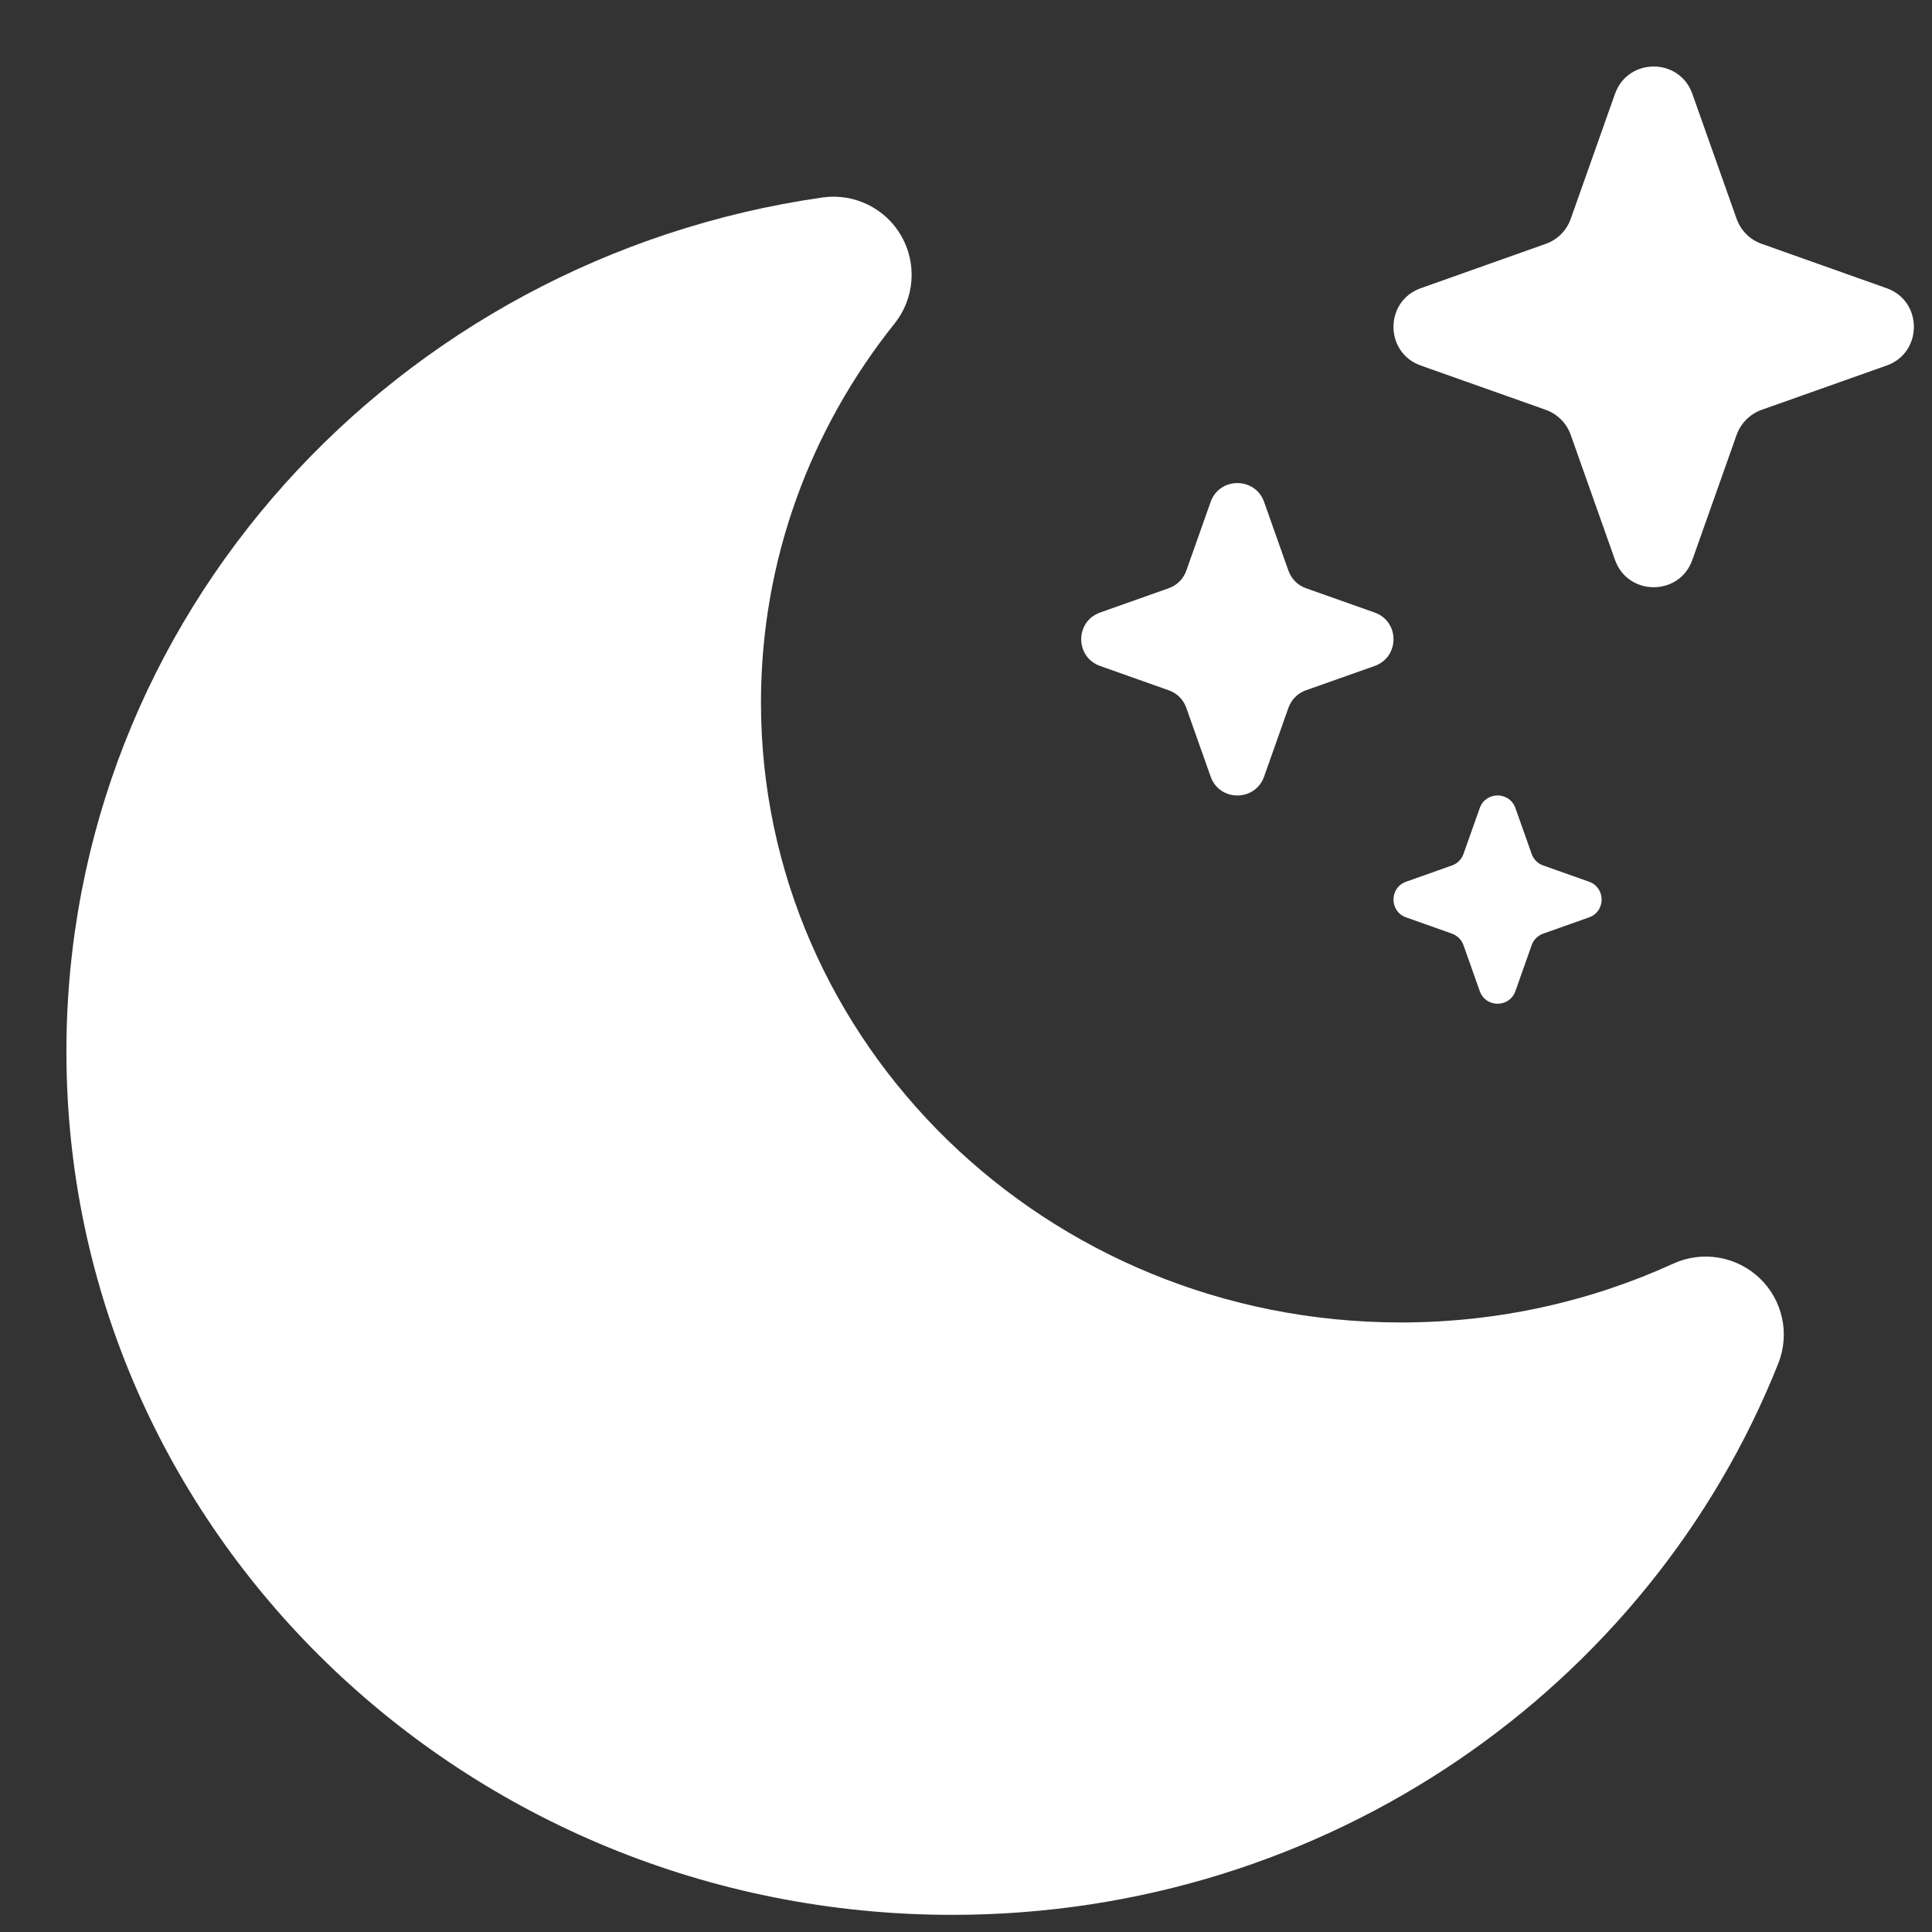 <?xml version="1.0" encoding="UTF-8"?> <svg xmlns="http://www.w3.org/2000/svg" width="24" height="24" viewBox="0 0 24 24" fill="none"><rect x="0" y="0" width="24" height="24" fill="#333333" stroke="none"/><path d="M21.023 1.166C20.863 0.713 20.223 0.713 20.062 1.166L19.512 2.719C19.461 2.864 19.347 2.978 19.202 3.029L17.65 3.58C17.197 3.74 17.197 4.381 17.65 4.541L19.202 5.091C19.347 5.143 19.461 5.257 19.512 5.402L20.062 6.955C20.223 7.408 20.863 7.408 21.023 6.955L21.573 5.402C21.625 5.257 21.739 5.143 21.884 5.091L23.436 4.541C23.888 4.381 23.888 3.74 23.436 3.58L21.884 3.029C21.739 2.978 21.625 2.864 21.573 2.719L21.023 1.166Z" fill="white"></path><path d="M15.039 6.235C15.15 5.923 15.592 5.923 15.703 6.235L16.006 7.091C16.042 7.191 16.12 7.27 16.22 7.306L17.076 7.609C17.389 7.72 17.389 8.162 17.076 8.273L16.22 8.576C16.12 8.612 16.042 8.691 16.006 8.791L15.703 9.647C15.592 9.96 15.15 9.96 15.039 9.647L14.736 8.791C14.7 8.691 14.622 8.612 14.521 8.576L13.666 8.273C13.353 8.162 13.353 7.72 13.666 7.609L14.521 7.306C14.622 7.27 14.7 7.191 14.736 7.091L15.039 6.235Z" fill="white"></path><path d="M18.382 10.038C18.456 9.829 18.751 9.829 18.825 10.038L19.027 10.608C19.05 10.675 19.103 10.728 19.17 10.751L19.74 10.953C19.948 11.027 19.948 11.322 19.74 11.396L19.17 11.598C19.103 11.622 19.05 11.675 19.027 11.741L18.825 12.312C18.751 12.521 18.456 12.521 18.382 12.312L18.18 11.741C18.156 11.675 18.104 11.622 18.037 11.598L17.467 11.396C17.258 11.322 17.258 11.027 17.467 10.953L18.037 10.751C18.104 10.728 18.156 10.675 18.18 10.608L18.382 10.038Z" fill="white"></path><path d="M11.197 2.932C11.394 3.278 11.361 3.709 11.112 4.02C10.07 5.324 9.453 6.956 9.453 8.728C9.453 12.954 12.986 16.428 17.402 16.428C18.615 16.428 19.762 16.165 20.787 15.697C21.147 15.533 21.571 15.604 21.858 15.877C22.145 16.15 22.237 16.57 22.09 16.938C20.492 20.956 16.491 23.787 11.828 23.787C5.778 23.787 0.825 19.012 0.825 13.063C0.825 7.652 4.925 3.21 10.218 2.453C10.611 2.397 11 2.587 11.197 2.932Z" fill="white"></path></svg> 